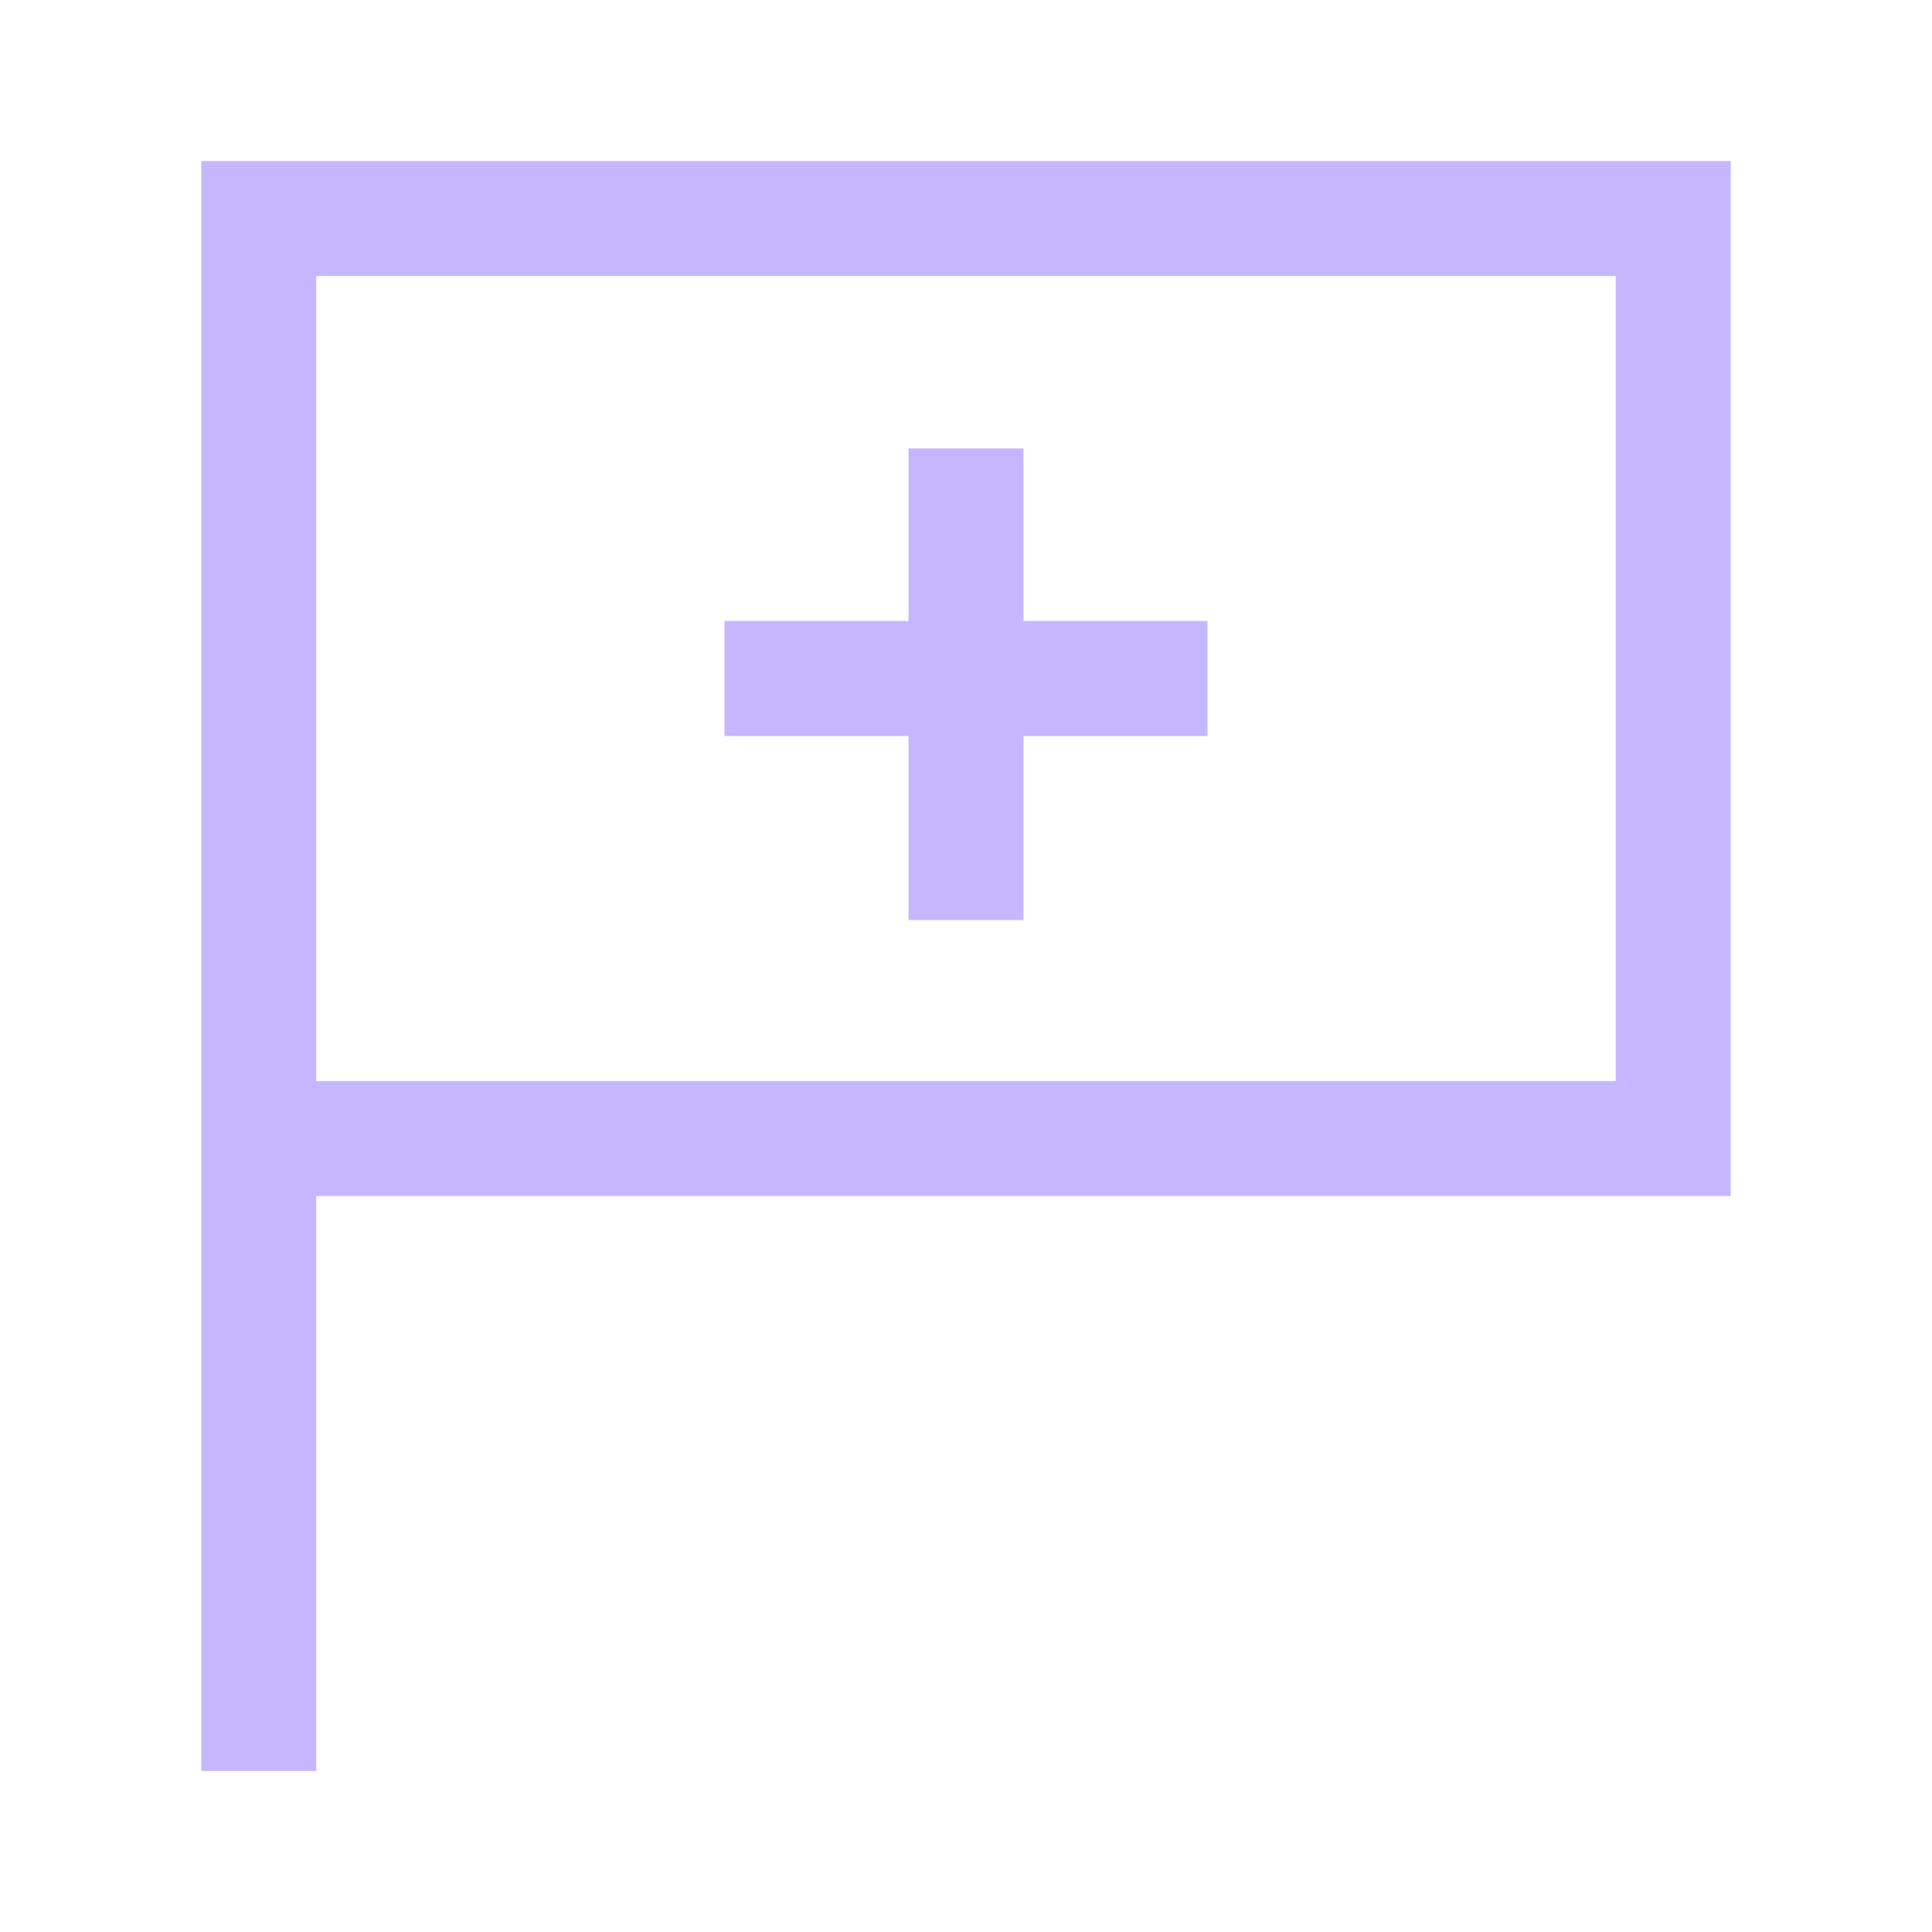 <svg width="24" height="24" viewBox="0 0 24 24" fill="none" xmlns="http://www.w3.org/2000/svg">
<path d="M12.714 11.429H11.286V9.143H9V7.714H11.286V5.571H12.714V7.714H15V9.143H12.714V11.429Z" fill="#C5B7FF"/>
<path fill-rule="evenodd" clip-rule="evenodd" d="M2.5 2L21.5 2V14.857H3.929V22H2.5V2ZM3.929 13.429H20.071V3.429H3.929V13.429Z" fill="#C5B7FF"/>
</svg>
